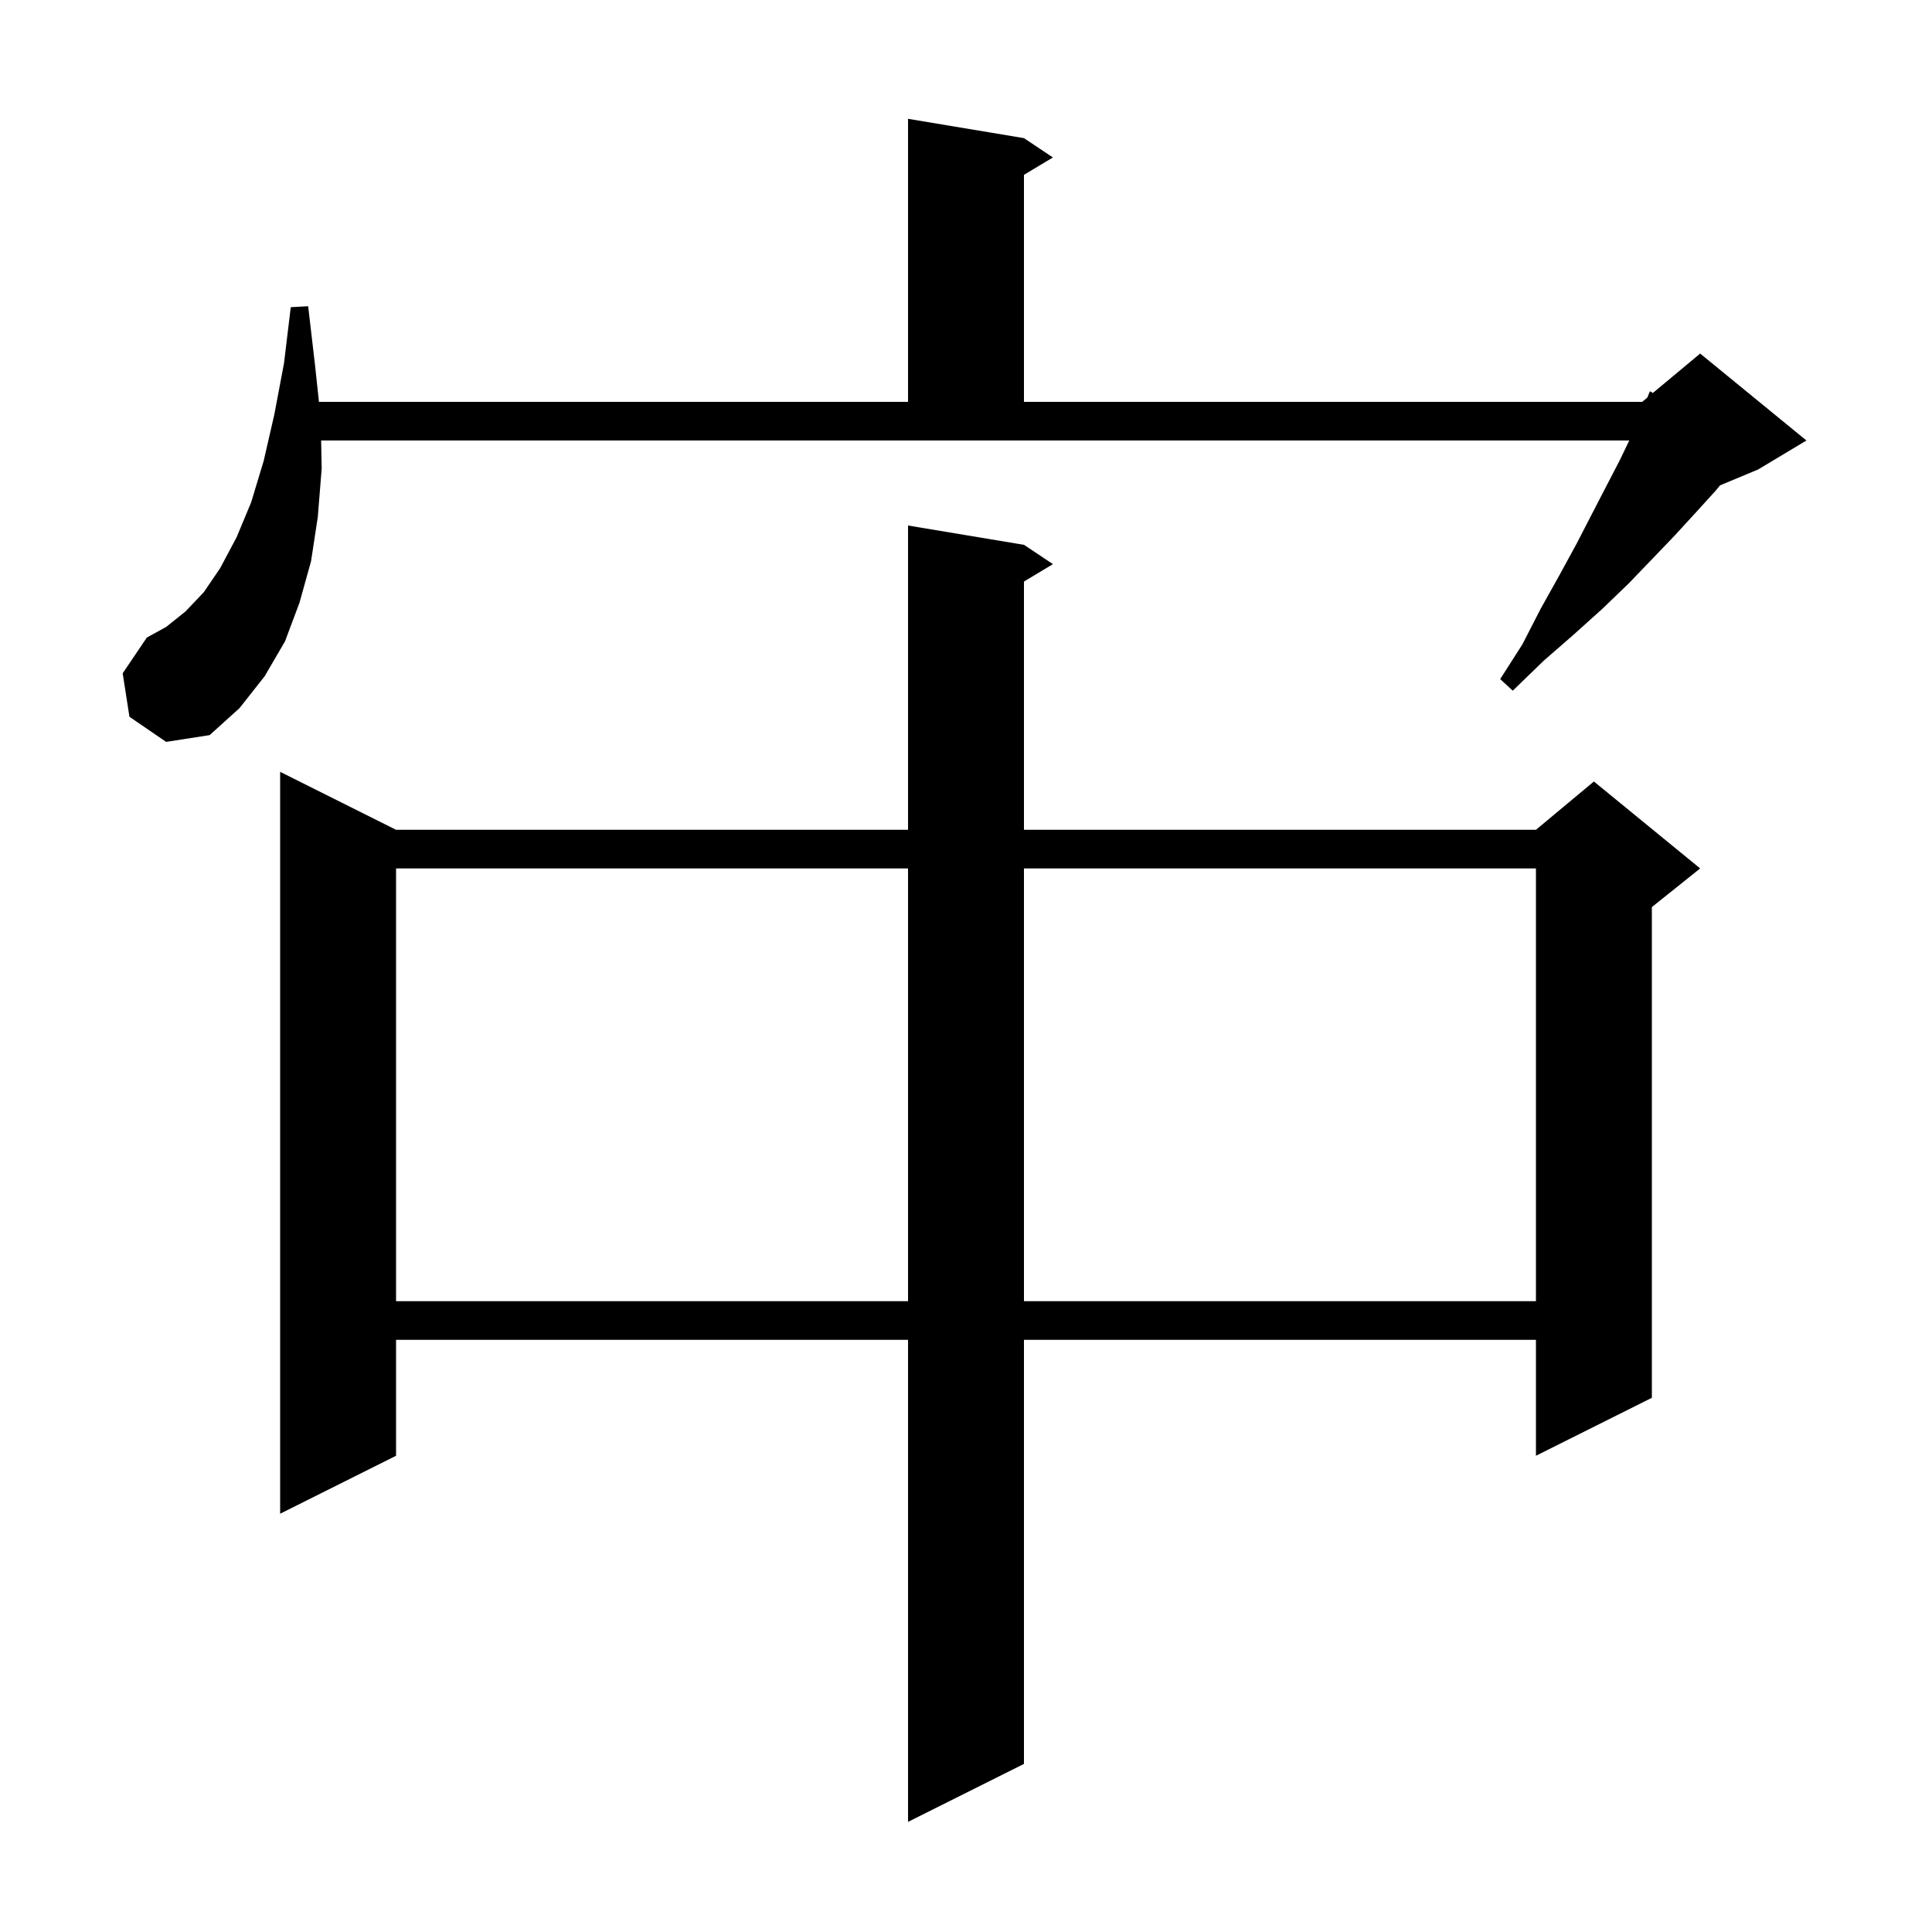 <svg xmlns="http://www.w3.org/2000/svg" xmlns:xlink="http://www.w3.org/1999/xlink" version="1.1" baseProfile="full" viewBox="0 0 200 200" width="200" height="200"><g fill="currentColor"><path d="M 106.0 56.4 L 109.0 58.4 L 106.0 60.2 L 106.0 85.9 L 159.0 85.9 L 165.0 80.9 L 176.0 89.9 L 171.0 93.9 L 171.0 144.7 L 159.0 150.7 L 159.0 138.7 L 106.0 138.7 L 106.0 182.6 L 94.0 188.6 L 94.0 138.7 L 41.0 138.7 L 41.0 150.7 L 29.0 156.7 L 29.0 79.9 L 41.0 85.9 L 94.0 85.9 L 94.0 54.4 Z M 41.0 89.9 L 41.0 134.7 L 94.0 134.7 L 94.0 89.9 Z M 106.0 89.9 L 106.0 134.7 L 159.0 134.7 L 159.0 89.9 Z M 13.4 74.2 L 12.7 69.7 L 15.2 66.0 L 17.2 64.9 L 19.2 63.3 L 21.1 61.3 L 22.8 58.8 L 24.5 55.6 L 26.0 52.0 L 27.3 47.7 L 28.4 42.9 L 29.4 37.6 L 30.1 31.8 L 31.9 31.7 L 32.6 37.7 L 33.018 41.6 L 94.0 41.6 L 94.0 12.3 L 106.0 14.3 L 109.0 16.3 L 106.0 18.1 L 106.0 41.6 L 170.0 41.6 L 170.531 41.157 L 170.8 40.5 L 171.104 40.68 L 176.0 36.6 L 187.0 45.6 L 182.0 48.6 L 178.055 50.244 L 177.6 50.8 L 175.6 53.0 L 173.4 55.4 L 171.1 57.8 L 168.6 60.4 L 165.9 63.0 L 162.9 65.7 L 159.8 68.4 L 156.6 71.5 L 155.3 70.3 L 157.6 66.7 L 159.5 63.0 L 161.4 59.6 L 163.2 56.3 L 164.8 53.2 L 166.3 50.3 L 167.7 47.6 L 168.66 45.6 L 33.244 45.6 L 33.3 48.5 L 32.9 53.5 L 32.2 58.1 L 31.0 62.4 L 29.5 66.4 L 27.4 70.0 L 24.8 73.3 L 21.7 76.1 L 17.2 76.8 Z "/></g></svg>
